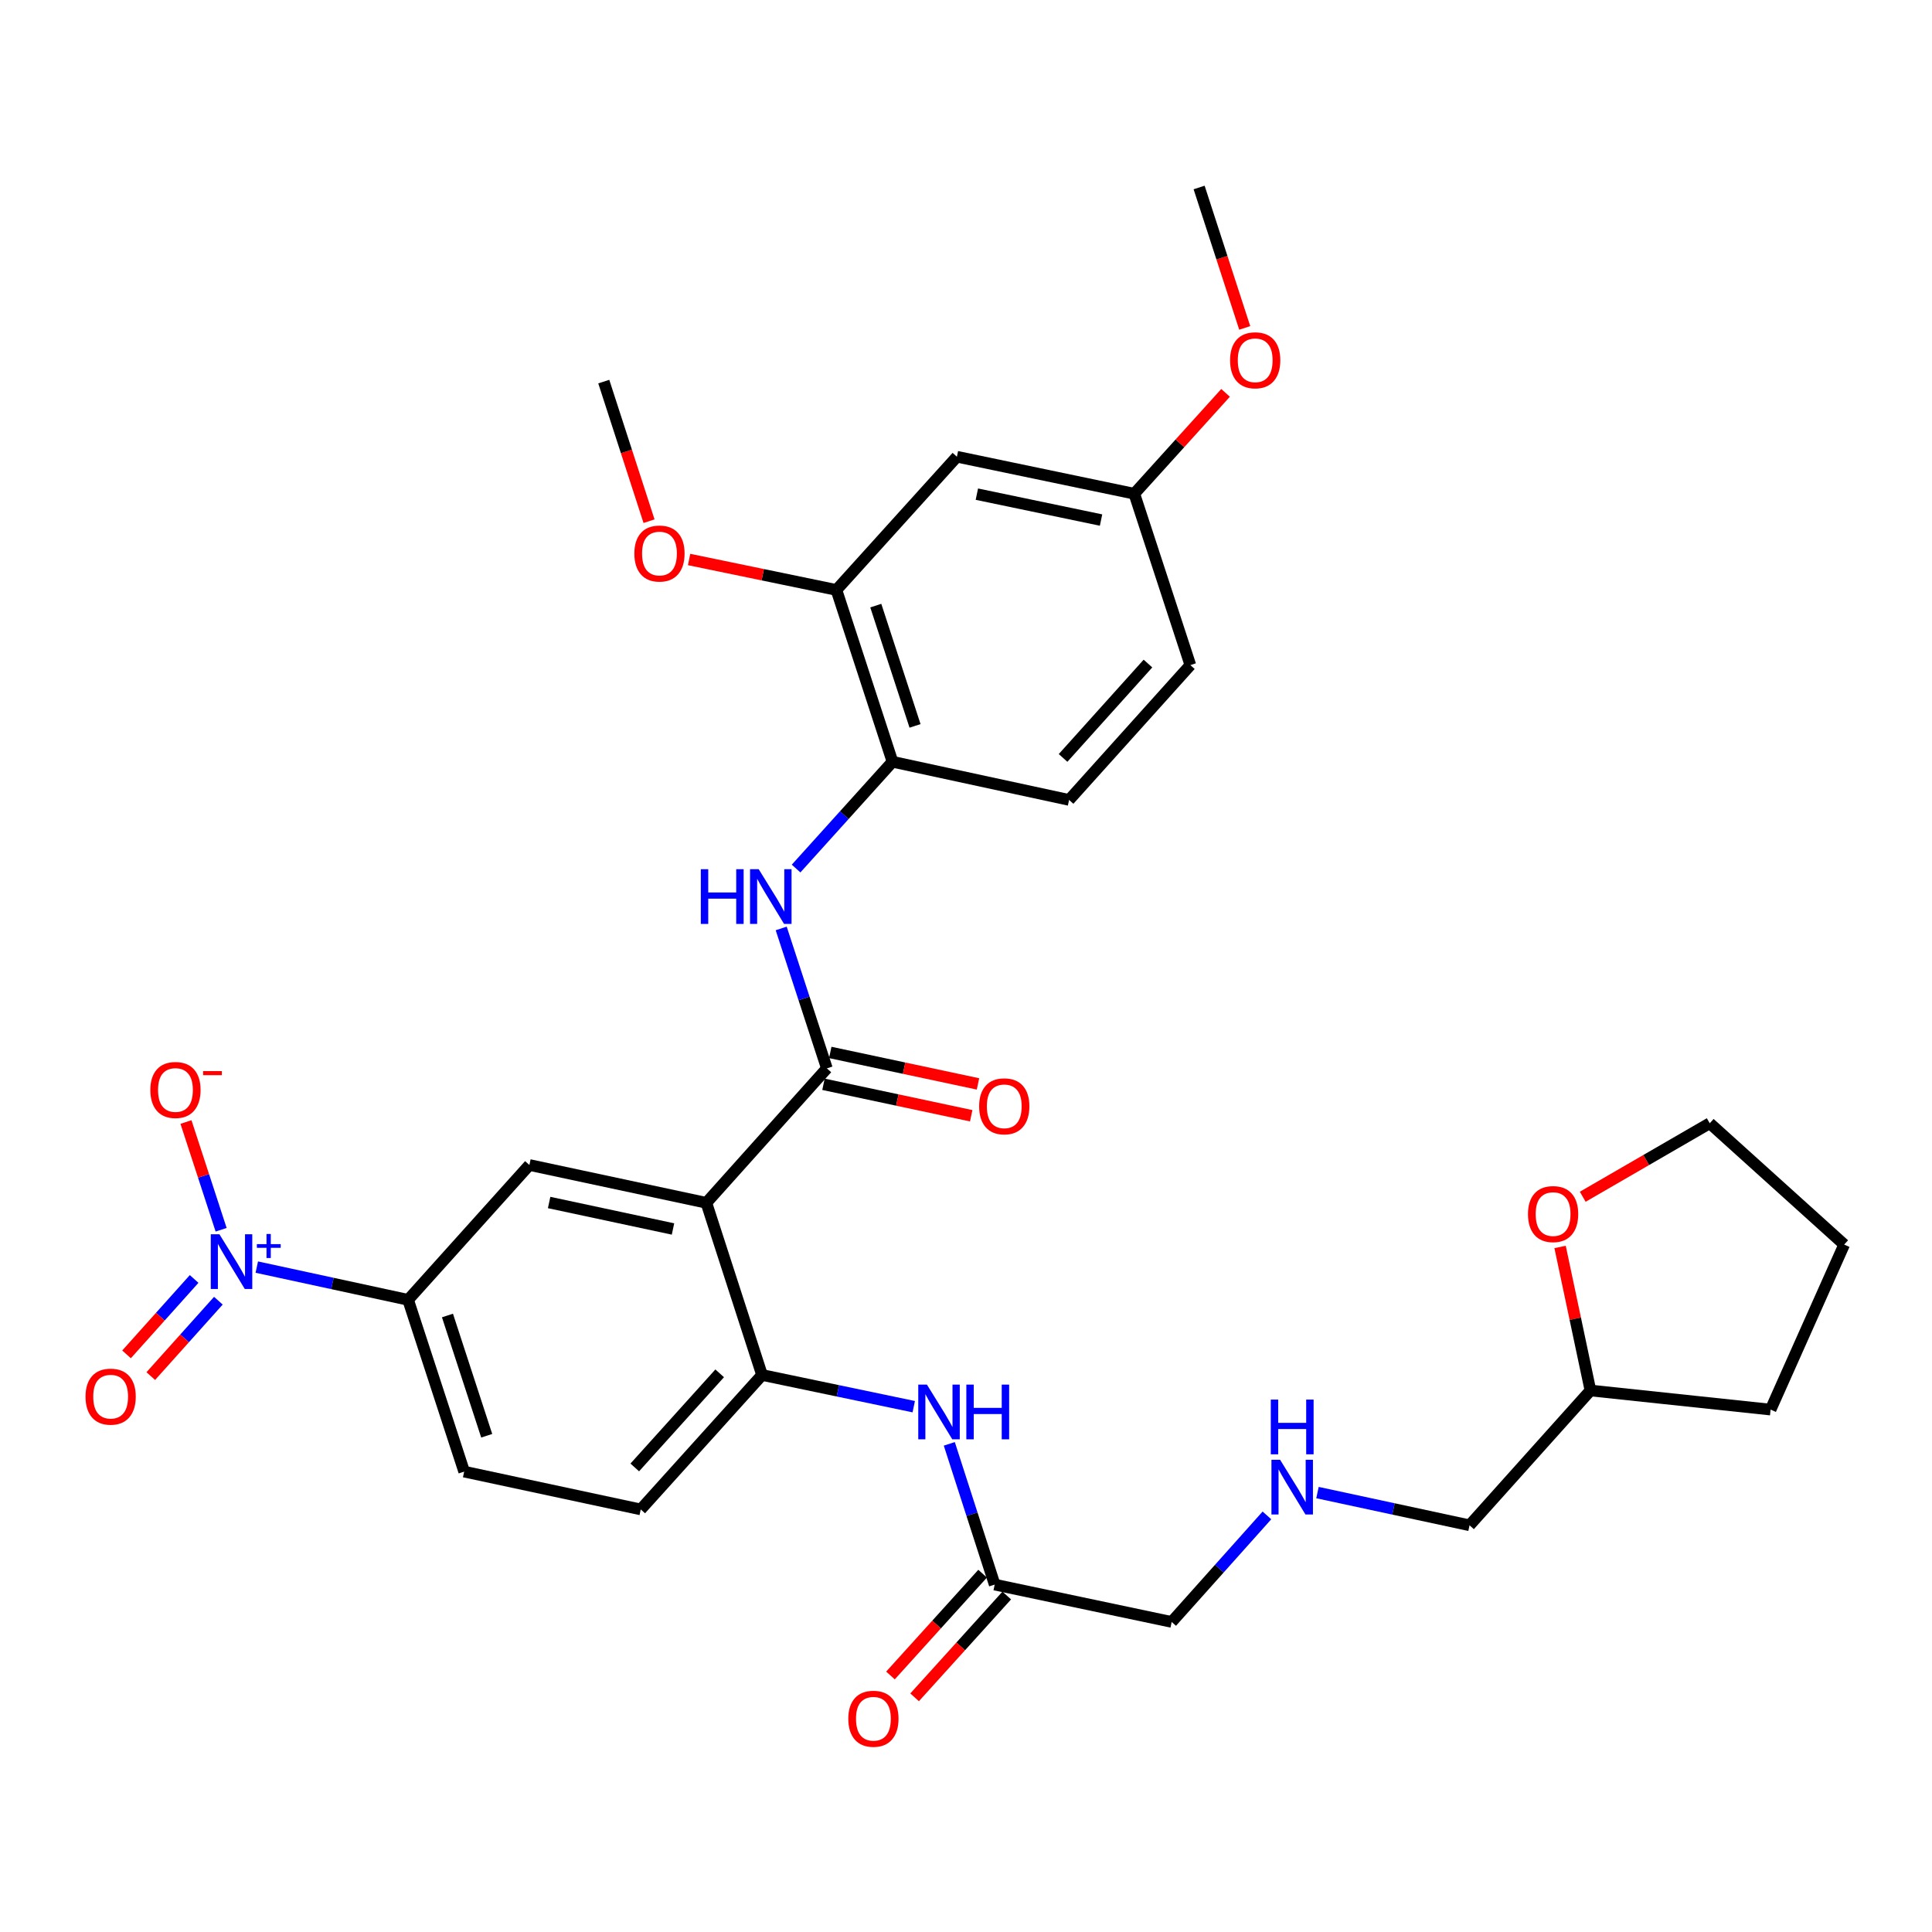 <?xml version='1.0' encoding='iso-8859-1'?>
<svg version='1.1' baseProfile='full'
              xmlns='http://www.w3.org/2000/svg'
                      xmlns:rdkit='http://www.rdkit.org/xml'
                      xmlns:xlink='http://www.w3.org/1999/xlink'
                  xml:space='preserve'
width='1000px' height='1000px' viewBox='0 0 1000 1000'>
<!-- END OF HEADER -->
<rect style='opacity:1.0;fill:#FFFFFF;stroke:none' width='1000' height='1000' x='0' y='0'> </rect>
<path class='bond-1' d='M 365.606,622.575 L 427.986,552.986' style='fill:none;fill-rule:evenodd;stroke:#000000;stroke-width:6px;stroke-linecap:butt;stroke-linejoin:miter;stroke-opacity:1' />
<path class='bond-2' d='M 365.606,622.575 L 394.432,711.684' style='fill:none;fill-rule:evenodd;stroke:#000000;stroke-width:6px;stroke-linecap:butt;stroke-linejoin:miter;stroke-opacity:1' />
<path class='bond-4' d='M 365.606,622.575 L 274.015,602.998' style='fill:none;fill-rule:evenodd;stroke:#000000;stroke-width:6px;stroke-linecap:butt;stroke-linejoin:miter;stroke-opacity:1' />
<path class='bond-4' d='M 348.345,636.118 L 284.232,622.415' style='fill:none;fill-rule:evenodd;stroke:#000000;stroke-width:6px;stroke-linecap:butt;stroke-linejoin:miter;stroke-opacity:1' />
<path class='bond-0' d='M 132.916,655.85 L 172.074,664.322' style='fill:none;fill-rule:evenodd;stroke:#0000FF;stroke-width:6px;stroke-linecap:butt;stroke-linejoin:miter;stroke-opacity:1' />
<path class='bond-0' d='M 172.074,664.322 L 211.232,672.794' style='fill:none;fill-rule:evenodd;stroke:#000000;stroke-width:6px;stroke-linecap:butt;stroke-linejoin:miter;stroke-opacity:1' />
<path class='bond-10' d='M 114.454,636.522 L 105.354,608.638' style='fill:none;fill-rule:evenodd;stroke:#0000FF;stroke-width:6px;stroke-linecap:butt;stroke-linejoin:miter;stroke-opacity:1' />
<path class='bond-10' d='M 105.354,608.638 L 96.254,580.754' style='fill:none;fill-rule:evenodd;stroke:#FF0000;stroke-width:6px;stroke-linecap:butt;stroke-linejoin:miter;stroke-opacity:1' />
<path class='bond-12' d='M 100.481,661.991 L 82.988,681.505' style='fill:none;fill-rule:evenodd;stroke:#0000FF;stroke-width:6px;stroke-linecap:butt;stroke-linejoin:miter;stroke-opacity:1' />
<path class='bond-12' d='M 82.988,681.505 L 65.495,701.018' style='fill:none;fill-rule:evenodd;stroke:#FF0000;stroke-width:6px;stroke-linecap:butt;stroke-linejoin:miter;stroke-opacity:1' />
<path class='bond-12' d='M 113.029,673.24 L 95.536,692.753' style='fill:none;fill-rule:evenodd;stroke:#0000FF;stroke-width:6px;stroke-linecap:butt;stroke-linejoin:miter;stroke-opacity:1' />
<path class='bond-12' d='M 95.536,692.753 L 78.043,712.267' style='fill:none;fill-rule:evenodd;stroke:#FF0000;stroke-width:6px;stroke-linecap:butt;stroke-linejoin:miter;stroke-opacity:1' />
<path class='bond-3' d='M 427.986,552.986 L 416.167,516.774' style='fill:none;fill-rule:evenodd;stroke:#000000;stroke-width:6px;stroke-linecap:butt;stroke-linejoin:miter;stroke-opacity:1' />
<path class='bond-3' d='M 416.167,516.774 L 404.348,480.562' style='fill:none;fill-rule:evenodd;stroke:#0000FF;stroke-width:6px;stroke-linecap:butt;stroke-linejoin:miter;stroke-opacity:1' />
<path class='bond-13' d='M 426.231,561.227 L 464.465,569.371' style='fill:none;fill-rule:evenodd;stroke:#000000;stroke-width:6px;stroke-linecap:butt;stroke-linejoin:miter;stroke-opacity:1' />
<path class='bond-13' d='M 464.465,569.371 L 502.699,577.515' style='fill:none;fill-rule:evenodd;stroke:#FF0000;stroke-width:6px;stroke-linecap:butt;stroke-linejoin:miter;stroke-opacity:1' />
<path class='bond-13' d='M 429.742,544.744 L 467.976,552.889' style='fill:none;fill-rule:evenodd;stroke:#000000;stroke-width:6px;stroke-linecap:butt;stroke-linejoin:miter;stroke-opacity:1' />
<path class='bond-13' d='M 467.976,552.889 L 506.21,561.033' style='fill:none;fill-rule:evenodd;stroke:#FF0000;stroke-width:6px;stroke-linecap:butt;stroke-linejoin:miter;stroke-opacity:1' />
<path class='bond-6' d='M 394.432,711.684 L 433.692,719.89' style='fill:none;fill-rule:evenodd;stroke:#000000;stroke-width:6px;stroke-linecap:butt;stroke-linejoin:miter;stroke-opacity:1' />
<path class='bond-6' d='M 433.692,719.89 L 472.953,728.096' style='fill:none;fill-rule:evenodd;stroke:#0000FF;stroke-width:6px;stroke-linecap:butt;stroke-linejoin:miter;stroke-opacity:1' />
<path class='bond-14' d='M 394.432,711.684 L 331.649,781.274' style='fill:none;fill-rule:evenodd;stroke:#000000;stroke-width:6px;stroke-linecap:butt;stroke-linejoin:miter;stroke-opacity:1' />
<path class='bond-14' d='M 372.502,710.834 L 328.554,759.547' style='fill:none;fill-rule:evenodd;stroke:#000000;stroke-width:6px;stroke-linecap:butt;stroke-linejoin:miter;stroke-opacity:1' />
<path class='bond-7' d='M 412.054,449.563 L 437.003,421.925' style='fill:none;fill-rule:evenodd;stroke:#0000FF;stroke-width:6px;stroke-linecap:butt;stroke-linejoin:miter;stroke-opacity:1' />
<path class='bond-7' d='M 437.003,421.925 L 461.953,394.287' style='fill:none;fill-rule:evenodd;stroke:#000000;stroke-width:6px;stroke-linecap:butt;stroke-linejoin:miter;stroke-opacity:1' />
<path class='bond-5' d='M 274.015,602.998 L 211.232,672.794' style='fill:none;fill-rule:evenodd;stroke:#000000;stroke-width:6px;stroke-linecap:butt;stroke-linejoin:miter;stroke-opacity:1' />
<path class='bond-15' d='M 211.232,672.794 L 240.255,761.707' style='fill:none;fill-rule:evenodd;stroke:#000000;stroke-width:6px;stroke-linecap:butt;stroke-linejoin:miter;stroke-opacity:1' />
<path class='bond-15' d='M 231.606,680.901 L 251.922,743.141' style='fill:none;fill-rule:evenodd;stroke:#000000;stroke-width:6px;stroke-linecap:butt;stroke-linejoin:miter;stroke-opacity:1' />
<path class='bond-9' d='M 491.356,747.337 L 503.102,783.76' style='fill:none;fill-rule:evenodd;stroke:#0000FF;stroke-width:6px;stroke-linecap:butt;stroke-linejoin:miter;stroke-opacity:1' />
<path class='bond-9' d='M 503.102,783.76 L 514.849,820.183' style='fill:none;fill-rule:evenodd;stroke:#000000;stroke-width:6px;stroke-linecap:butt;stroke-linejoin:miter;stroke-opacity:1' />
<path class='bond-8' d='M 461.953,394.287 L 432.93,305.355' style='fill:none;fill-rule:evenodd;stroke:#000000;stroke-width:6px;stroke-linecap:butt;stroke-linejoin:miter;stroke-opacity:1' />
<path class='bond-8' d='M 473.62,375.719 L 453.304,313.466' style='fill:none;fill-rule:evenodd;stroke:#000000;stroke-width:6px;stroke-linecap:butt;stroke-linejoin:miter;stroke-opacity:1' />
<path class='bond-17' d='M 461.953,394.287 L 553.356,414.041' style='fill:none;fill-rule:evenodd;stroke:#000000;stroke-width:6px;stroke-linecap:butt;stroke-linejoin:miter;stroke-opacity:1' />
<path class='bond-11' d='M 432.93,305.355 L 495.291,236.402' style='fill:none;fill-rule:evenodd;stroke:#000000;stroke-width:6px;stroke-linecap:butt;stroke-linejoin:miter;stroke-opacity:1' />
<path class='bond-22' d='M 432.93,305.355 L 394.803,297.475' style='fill:none;fill-rule:evenodd;stroke:#000000;stroke-width:6px;stroke-linecap:butt;stroke-linejoin:miter;stroke-opacity:1' />
<path class='bond-22' d='M 394.803,297.475 L 356.677,289.595' style='fill:none;fill-rule:evenodd;stroke:#FF0000;stroke-width:6px;stroke-linecap:butt;stroke-linejoin:miter;stroke-opacity:1' />
<path class='bond-16' d='M 508.602,814.529 L 484.754,840.877' style='fill:none;fill-rule:evenodd;stroke:#000000;stroke-width:6px;stroke-linecap:butt;stroke-linejoin:miter;stroke-opacity:1' />
<path class='bond-16' d='M 484.754,840.877 L 460.906,867.226' style='fill:none;fill-rule:evenodd;stroke:#FF0000;stroke-width:6px;stroke-linecap:butt;stroke-linejoin:miter;stroke-opacity:1' />
<path class='bond-16' d='M 521.096,825.837 L 497.248,852.186' style='fill:none;fill-rule:evenodd;stroke:#000000;stroke-width:6px;stroke-linecap:butt;stroke-linejoin:miter;stroke-opacity:1' />
<path class='bond-16' d='M 497.248,852.186 L 473.4,878.534' style='fill:none;fill-rule:evenodd;stroke:#FF0000;stroke-width:6px;stroke-linecap:butt;stroke-linejoin:miter;stroke-opacity:1' />
<path class='bond-23' d='M 514.849,820.183 L 606.458,839.516' style='fill:none;fill-rule:evenodd;stroke:#000000;stroke-width:6px;stroke-linecap:butt;stroke-linejoin:miter;stroke-opacity:1' />
<path class='bond-33' d='M 495.291,236.402 L 587.116,255.557' style='fill:none;fill-rule:evenodd;stroke:#000000;stroke-width:6px;stroke-linecap:butt;stroke-linejoin:miter;stroke-opacity:1' />
<path class='bond-33' d='M 505.624,255.772 L 569.901,269.181' style='fill:none;fill-rule:evenodd;stroke:#000000;stroke-width:6px;stroke-linecap:butt;stroke-linejoin:miter;stroke-opacity:1' />
<path class='bond-32' d='M 331.649,781.274 L 240.255,761.707' style='fill:none;fill-rule:evenodd;stroke:#000000;stroke-width:6px;stroke-linecap:butt;stroke-linejoin:miter;stroke-opacity:1' />
<path class='bond-21' d='M 553.356,414.041 L 616.129,344.255' style='fill:none;fill-rule:evenodd;stroke:#000000;stroke-width:6px;stroke-linecap:butt;stroke-linejoin:miter;stroke-opacity:1' />
<path class='bond-21' d='M 550.243,392.303 L 594.184,343.453' style='fill:none;fill-rule:evenodd;stroke:#000000;stroke-width:6px;stroke-linecap:butt;stroke-linejoin:miter;stroke-opacity:1' />
<path class='bond-18' d='M 807.496,645.419 L 815.354,682.568' style='fill:none;fill-rule:evenodd;stroke:#FF0000;stroke-width:6px;stroke-linecap:butt;stroke-linejoin:miter;stroke-opacity:1' />
<path class='bond-18' d='M 815.354,682.568 L 823.212,719.717' style='fill:none;fill-rule:evenodd;stroke:#000000;stroke-width:6px;stroke-linecap:butt;stroke-linejoin:miter;stroke-opacity:1' />
<path class='bond-27' d='M 819.221,619.442 L 852.089,600.416' style='fill:none;fill-rule:evenodd;stroke:#FF0000;stroke-width:6px;stroke-linecap:butt;stroke-linejoin:miter;stroke-opacity:1' />
<path class='bond-27' d='M 852.089,600.416 L 884.956,581.39' style='fill:none;fill-rule:evenodd;stroke:#000000;stroke-width:6px;stroke-linecap:butt;stroke-linejoin:miter;stroke-opacity:1' />
<path class='bond-19' d='M 655.759,784.37 L 631.109,811.943' style='fill:none;fill-rule:evenodd;stroke:#0000FF;stroke-width:6px;stroke-linecap:butt;stroke-linejoin:miter;stroke-opacity:1' />
<path class='bond-19' d='M 631.109,811.943 L 606.458,839.516' style='fill:none;fill-rule:evenodd;stroke:#000000;stroke-width:6px;stroke-linecap:butt;stroke-linejoin:miter;stroke-opacity:1' />
<path class='bond-26' d='M 681.926,772.556 L 721.281,781.025' style='fill:none;fill-rule:evenodd;stroke:#0000FF;stroke-width:6px;stroke-linecap:butt;stroke-linejoin:miter;stroke-opacity:1' />
<path class='bond-26' d='M 721.281,781.025 L 760.635,789.494' style='fill:none;fill-rule:evenodd;stroke:#000000;stroke-width:6px;stroke-linecap:butt;stroke-linejoin:miter;stroke-opacity:1' />
<path class='bond-20' d='M 587.116,255.557 L 616.129,344.255' style='fill:none;fill-rule:evenodd;stroke:#000000;stroke-width:6px;stroke-linecap:butt;stroke-linejoin:miter;stroke-opacity:1' />
<path class='bond-25' d='M 587.116,255.557 L 610.734,229.451' style='fill:none;fill-rule:evenodd;stroke:#000000;stroke-width:6px;stroke-linecap:butt;stroke-linejoin:miter;stroke-opacity:1' />
<path class='bond-25' d='M 610.734,229.451 L 634.352,203.345' style='fill:none;fill-rule:evenodd;stroke:#FF0000;stroke-width:6px;stroke-linecap:butt;stroke-linejoin:miter;stroke-opacity:1' />
<path class='bond-28' d='M 335.939,269.768 L 324.226,233.64' style='fill:none;fill-rule:evenodd;stroke:#FF0000;stroke-width:6px;stroke-linecap:butt;stroke-linejoin:miter;stroke-opacity:1' />
<path class='bond-28' d='M 324.226,233.64 L 312.513,197.512' style='fill:none;fill-rule:evenodd;stroke:#000000;stroke-width:6px;stroke-linecap:butt;stroke-linejoin:miter;stroke-opacity:1' />
<path class='bond-24' d='M 823.212,719.717 L 760.635,789.494' style='fill:none;fill-rule:evenodd;stroke:#000000;stroke-width:6px;stroke-linecap:butt;stroke-linejoin:miter;stroke-opacity:1' />
<path class='bond-30' d='M 823.212,719.717 L 916.46,729.604' style='fill:none;fill-rule:evenodd;stroke:#000000;stroke-width:6px;stroke-linecap:butt;stroke-linejoin:miter;stroke-opacity:1' />
<path class='bond-29' d='M 644.269,169.73 L 632.465,133.388' style='fill:none;fill-rule:evenodd;stroke:#FF0000;stroke-width:6px;stroke-linecap:butt;stroke-linejoin:miter;stroke-opacity:1' />
<path class='bond-29' d='M 632.465,133.388 L 620.661,97.046' style='fill:none;fill-rule:evenodd;stroke:#000000;stroke-width:6px;stroke-linecap:butt;stroke-linejoin:miter;stroke-opacity:1' />
<path class='bond-34' d='M 884.956,581.39 L 954.545,644.192' style='fill:none;fill-rule:evenodd;stroke:#000000;stroke-width:6px;stroke-linecap:butt;stroke-linejoin:miter;stroke-opacity:1' />
<path class='bond-31' d='M 916.46,729.604 L 954.545,644.192' style='fill:none;fill-rule:evenodd;stroke:#000000;stroke-width:6px;stroke-linecap:butt;stroke-linejoin:miter;stroke-opacity:1' />
<path  class='atom-1' d='M 113.578 638.861
L 122.858 653.861
Q 123.778 655.341, 125.258 658.021
Q 126.738 660.701, 126.818 660.861
L 126.818 638.861
L 130.578 638.861
L 130.578 667.181
L 126.698 667.181
L 116.738 650.781
Q 115.578 648.861, 114.338 646.661
Q 113.138 644.461, 112.778 643.781
L 112.778 667.181
L 109.098 667.181
L 109.098 638.861
L 113.578 638.861
' fill='#0000FF'/>
<path  class='atom-1' d='M 132.954 643.966
L 137.944 643.966
L 137.944 638.712
L 140.162 638.712
L 140.162 643.966
L 145.283 643.966
L 145.283 645.866
L 140.162 645.866
L 140.162 651.146
L 137.944 651.146
L 137.944 645.866
L 132.954 645.866
L 132.954 643.966
' fill='#0000FF'/>
<path  class='atom-4' d='M 362.744 449.903
L 366.584 449.903
L 366.584 461.943
L 381.064 461.943
L 381.064 449.903
L 384.904 449.903
L 384.904 478.223
L 381.064 478.223
L 381.064 465.143
L 366.584 465.143
L 366.584 478.223
L 362.744 478.223
L 362.744 449.903
' fill='#0000FF'/>
<path  class='atom-4' d='M 392.704 449.903
L 401.984 464.903
Q 402.904 466.383, 404.384 469.063
Q 405.864 471.743, 405.944 471.903
L 405.944 449.903
L 409.704 449.903
L 409.704 478.223
L 405.824 478.223
L 395.864 461.823
Q 394.704 459.903, 393.464 457.703
Q 392.264 455.503, 391.904 454.823
L 391.904 478.223
L 388.224 478.223
L 388.224 449.903
L 392.704 449.903
' fill='#0000FF'/>
<path  class='atom-7' d='M 479.772 716.67
L 489.052 731.67
Q 489.972 733.15, 491.452 735.83
Q 492.932 738.51, 493.012 738.67
L 493.012 716.67
L 496.772 716.67
L 496.772 744.99
L 492.892 744.99
L 482.932 728.59
Q 481.772 726.67, 480.532 724.47
Q 479.332 722.27, 478.972 721.59
L 478.972 744.99
L 475.292 744.99
L 475.292 716.67
L 479.772 716.67
' fill='#0000FF'/>
<path  class='atom-7' d='M 500.172 716.67
L 504.012 716.67
L 504.012 728.71
L 518.492 728.71
L 518.492 716.67
L 522.332 716.67
L 522.332 744.99
L 518.492 744.99
L 518.492 731.91
L 504.012 731.91
L 504.012 744.99
L 500.172 744.99
L 500.172 716.67
' fill='#0000FF'/>
<path  class='atom-11' d='M 77.816 564.169
Q 77.816 557.369, 81.176 553.569
Q 84.536 549.769, 90.816 549.769
Q 97.096 549.769, 100.456 553.569
Q 103.816 557.369, 103.816 564.169
Q 103.816 571.049, 100.416 574.969
Q 97.016 578.849, 90.816 578.849
Q 84.576 578.849, 81.176 574.969
Q 77.816 571.089, 77.816 564.169
M 90.816 575.649
Q 95.136 575.649, 97.456 572.769
Q 99.816 569.849, 99.816 564.169
Q 99.816 558.609, 97.456 555.809
Q 95.136 552.969, 90.816 552.969
Q 86.496 552.969, 84.136 555.769
Q 81.816 558.569, 81.816 564.169
Q 81.816 569.889, 84.136 572.769
Q 86.496 575.649, 90.816 575.649
' fill='#FF0000'/>
<path  class='atom-11' d='M 105.136 554.391
L 114.824 554.391
L 114.824 556.503
L 105.136 556.503
L 105.136 554.391
' fill='#FF0000'/>
<path  class='atom-13' d='M 44.271 722.896
Q 44.271 716.096, 47.631 712.296
Q 50.991 708.496, 57.271 708.496
Q 63.551 708.496, 66.911 712.296
Q 70.271 716.096, 70.271 722.896
Q 70.271 729.776, 66.871 733.696
Q 63.471 737.576, 57.271 737.576
Q 51.031 737.576, 47.631 733.696
Q 44.271 729.816, 44.271 722.896
M 57.271 734.376
Q 61.591 734.376, 63.911 731.496
Q 66.271 728.576, 66.271 722.896
Q 66.271 717.336, 63.911 714.536
Q 61.591 711.696, 57.271 711.696
Q 52.951 711.696, 50.591 714.496
Q 48.271 717.296, 48.271 722.896
Q 48.271 728.616, 50.591 731.496
Q 52.951 734.376, 57.271 734.376
' fill='#FF0000'/>
<path  class='atom-14' d='M 506.802 572.623
Q 506.802 565.823, 510.162 562.023
Q 513.522 558.223, 519.802 558.223
Q 526.082 558.223, 529.442 562.023
Q 532.802 565.823, 532.802 572.623
Q 532.802 579.503, 529.402 583.423
Q 526.002 587.303, 519.802 587.303
Q 513.562 587.303, 510.162 583.423
Q 506.802 579.543, 506.802 572.623
M 519.802 584.103
Q 524.122 584.103, 526.442 581.223
Q 528.802 578.303, 528.802 572.623
Q 528.802 567.063, 526.442 564.263
Q 524.122 561.423, 519.802 561.423
Q 515.482 561.423, 513.122 564.223
Q 510.802 567.023, 510.802 572.623
Q 510.802 578.343, 513.122 581.223
Q 515.482 584.103, 519.802 584.103
' fill='#FF0000'/>
<path  class='atom-17' d='M 439.075 889.618
Q 439.075 882.818, 442.435 879.018
Q 445.795 875.218, 452.075 875.218
Q 458.355 875.218, 461.715 879.018
Q 465.075 882.818, 465.075 889.618
Q 465.075 896.498, 461.675 900.418
Q 458.275 904.298, 452.075 904.298
Q 445.835 904.298, 442.435 900.418
Q 439.075 896.538, 439.075 889.618
M 452.075 901.098
Q 456.395 901.098, 458.715 898.218
Q 461.075 895.298, 461.075 889.618
Q 461.075 884.058, 458.715 881.258
Q 456.395 878.418, 452.075 878.418
Q 447.755 878.418, 445.395 881.218
Q 443.075 884.018, 443.075 889.618
Q 443.075 895.338, 445.395 898.218
Q 447.755 901.098, 452.075 901.098
' fill='#FF0000'/>
<path  class='atom-19' d='M 790.879 628.403
Q 790.879 621.603, 794.239 617.803
Q 797.599 614.003, 803.879 614.003
Q 810.159 614.003, 813.519 617.803
Q 816.879 621.603, 816.879 628.403
Q 816.879 635.283, 813.479 639.203
Q 810.079 643.083, 803.879 643.083
Q 797.639 643.083, 794.239 639.203
Q 790.879 635.323, 790.879 628.403
M 803.879 639.883
Q 808.199 639.883, 810.519 637.003
Q 812.879 634.083, 812.879 628.403
Q 812.879 622.843, 810.519 620.043
Q 808.199 617.203, 803.879 617.203
Q 799.559 617.203, 797.199 620.003
Q 794.879 622.803, 794.879 628.403
Q 794.879 634.123, 797.199 637.003
Q 799.559 639.883, 803.879 639.883
' fill='#FF0000'/>
<path  class='atom-20' d='M 662.579 755.58
L 671.859 770.58
Q 672.779 772.06, 674.259 774.74
Q 675.739 777.42, 675.819 777.58
L 675.819 755.58
L 679.579 755.58
L 679.579 783.9
L 675.699 783.9
L 665.739 767.5
Q 664.579 765.58, 663.339 763.38
Q 662.139 761.18, 661.779 760.5
L 661.779 783.9
L 658.099 783.9
L 658.099 755.58
L 662.579 755.58
' fill='#0000FF'/>
<path  class='atom-20' d='M 657.759 724.428
L 661.599 724.428
L 661.599 736.468
L 676.079 736.468
L 676.079 724.428
L 679.919 724.428
L 679.919 752.748
L 676.079 752.748
L 676.079 739.668
L 661.599 739.668
L 661.599 752.748
L 657.759 752.748
L 657.759 724.428
' fill='#0000FF'/>
<path  class='atom-23' d='M 328.339 286.505
Q 328.339 279.705, 331.699 275.905
Q 335.059 272.105, 341.339 272.105
Q 347.619 272.105, 350.979 275.905
Q 354.339 279.705, 354.339 286.505
Q 354.339 293.385, 350.939 297.305
Q 347.539 301.185, 341.339 301.185
Q 335.099 301.185, 331.699 297.305
Q 328.339 293.425, 328.339 286.505
M 341.339 297.985
Q 345.659 297.985, 347.979 295.105
Q 350.339 292.185, 350.339 286.505
Q 350.339 280.945, 347.979 278.145
Q 345.659 275.305, 341.339 275.305
Q 337.019 275.305, 334.659 278.105
Q 332.339 280.905, 332.339 286.505
Q 332.339 292.225, 334.659 295.105
Q 337.019 297.985, 341.339 297.985
' fill='#FF0000'/>
<path  class='atom-26' d='M 636.684 186.479
Q 636.684 179.679, 640.044 175.879
Q 643.404 172.079, 649.684 172.079
Q 655.964 172.079, 659.324 175.879
Q 662.684 179.679, 662.684 186.479
Q 662.684 193.359, 659.284 197.279
Q 655.884 201.159, 649.684 201.159
Q 643.444 201.159, 640.044 197.279
Q 636.684 193.399, 636.684 186.479
M 649.684 197.959
Q 654.004 197.959, 656.324 195.079
Q 658.684 192.159, 658.684 186.479
Q 658.684 180.919, 656.324 178.119
Q 654.004 175.279, 649.684 175.279
Q 645.364 175.279, 643.004 178.079
Q 640.684 180.879, 640.684 186.479
Q 640.684 192.199, 643.004 195.079
Q 645.364 197.959, 649.684 197.959
' fill='#FF0000'/>
</svg>
